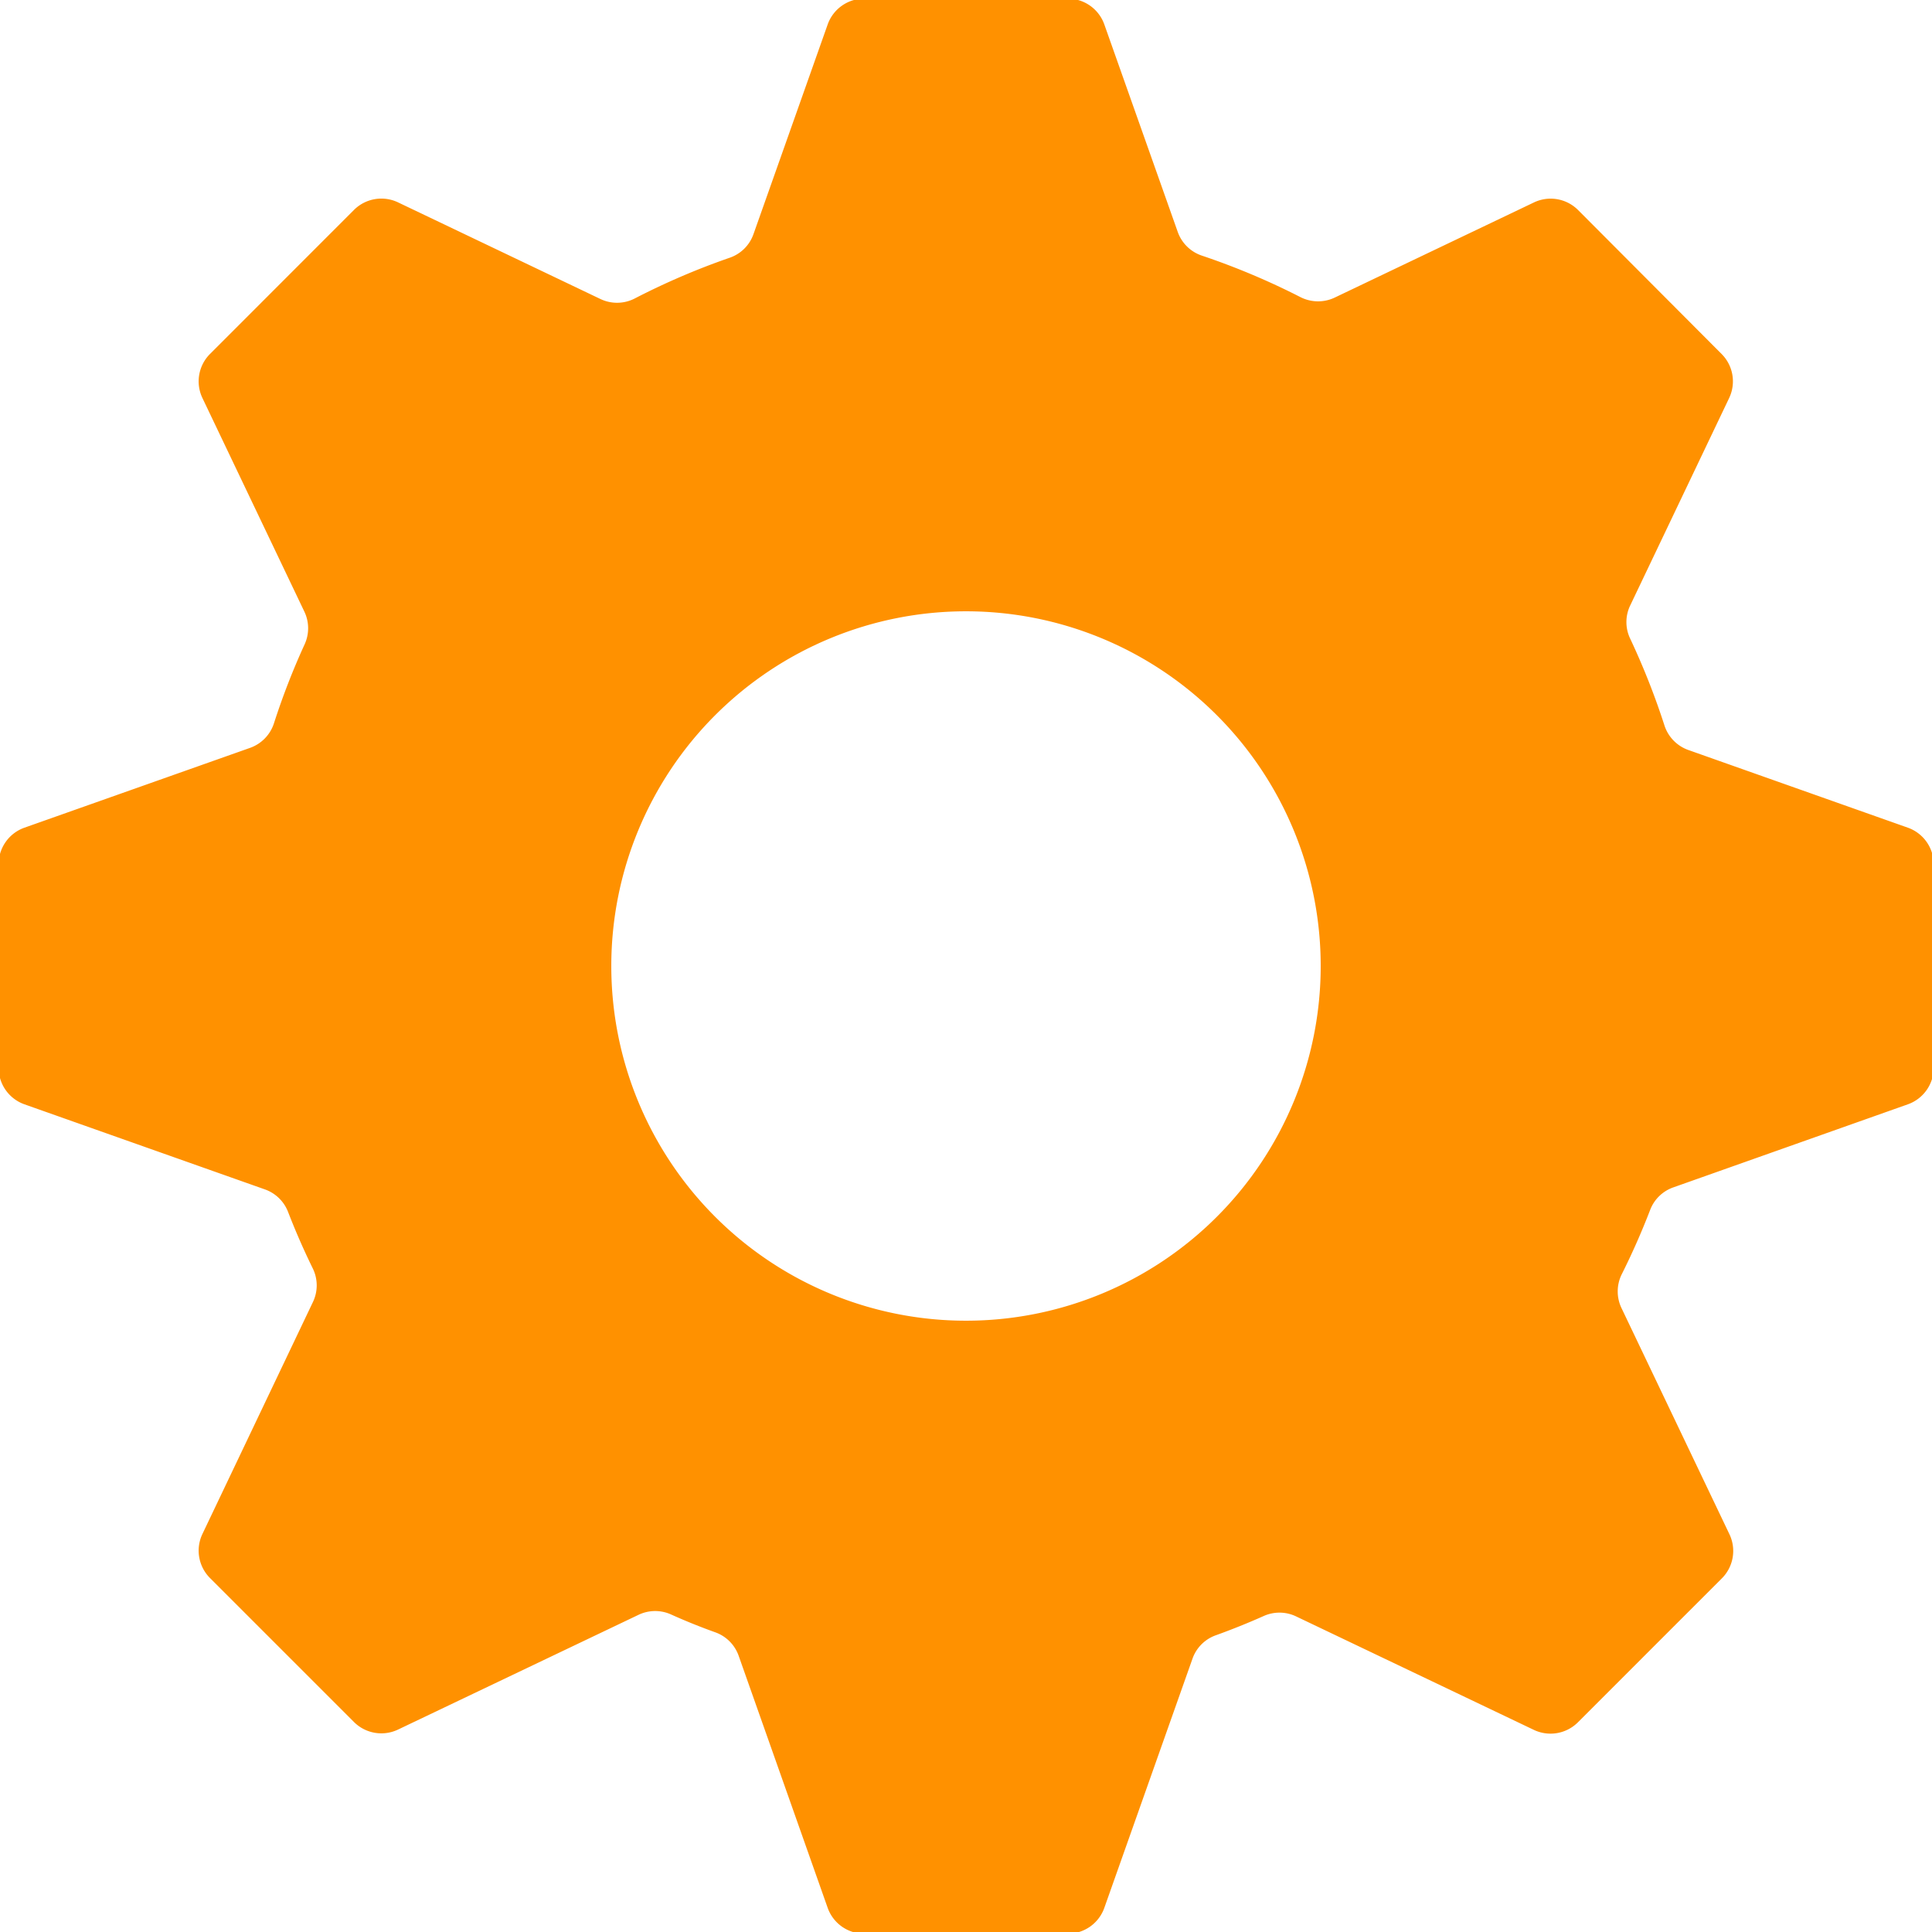 <svg xmlns="http://www.w3.org/2000/svg" viewBox="0 0 32 32">
  <defs>
    <style>
      .cls-1 {
        fill: #ff9100;
      }
    </style>
  </defs>
  <g id="hvs">
    <path class="cls-1" d="M31.6,13.709l-3.631-1.285a.641.641,0,0,1-.4-.407A12.129,12.129,0,0,0,27,10.576a.634.634,0,0,1,0-.545l1.64-3.438a.642.642,0,0,0-.125-.73L26.137,3.478a.642.642,0,0,0-.73-.125l-3.3,1.576a.643.643,0,0,1-.566-.007,12,12,0,0,0-1.634-.688.639.639,0,0,1-.4-.393L18.291.405a.643.643,0,0,0-.605-.428H14.314a.643.643,0,0,0-.605.428L12.48,3.878a.636.636,0,0,1-.391.39,11.933,11.933,0,0,0-1.578.677.639.639,0,0,1-.567.007l-3.351-1.6a.642.642,0,0,0-.73.125L3.478,5.863a.642.642,0,0,0-.125.73L5.041,10.13a.639.639,0,0,1,.006.539,11.893,11.893,0,0,0-.51,1.313.641.641,0,0,1-.395.405L.405,13.709a.643.643,0,0,0-.428.605v3.372a.643.643,0,0,0,.428.605L4.387,19.7a.639.639,0,0,1,.383.37q.186.481.412.942a.638.638,0,0,1,0,.556L3.353,25.407a.642.642,0,0,0,.125.73l2.385,2.385a.642.642,0,0,0,.73.125l3.982-1.9a.639.639,0,0,1,.536-.008q.366.165.744.3a.638.638,0,0,1,.38.387L13.709,31.6a.643.643,0,0,0,.605.428h3.372a.643.643,0,0,0,.605-.428l1.46-4.126a.635.635,0,0,1,.385-.388q.408-.147.8-.322a.638.638,0,0,1,.532.009l3.937,1.879a.642.642,0,0,0,.73-.125l2.385-2.385a.642.642,0,0,0,.125-.73l-1.786-3.742a.64.64,0,0,1,0-.56q.262-.522.474-1.073a.635.635,0,0,1,.382-.37L31.6,18.291a.643.643,0,0,0,.428-.605V14.314A.643.643,0,0,0,31.6,13.709ZM16,21.875A5.875,5.875,0,1,1,21.875,16,5.875,5.875,0,0,1,16,21.875Z"/>
  </g>
</svg>
